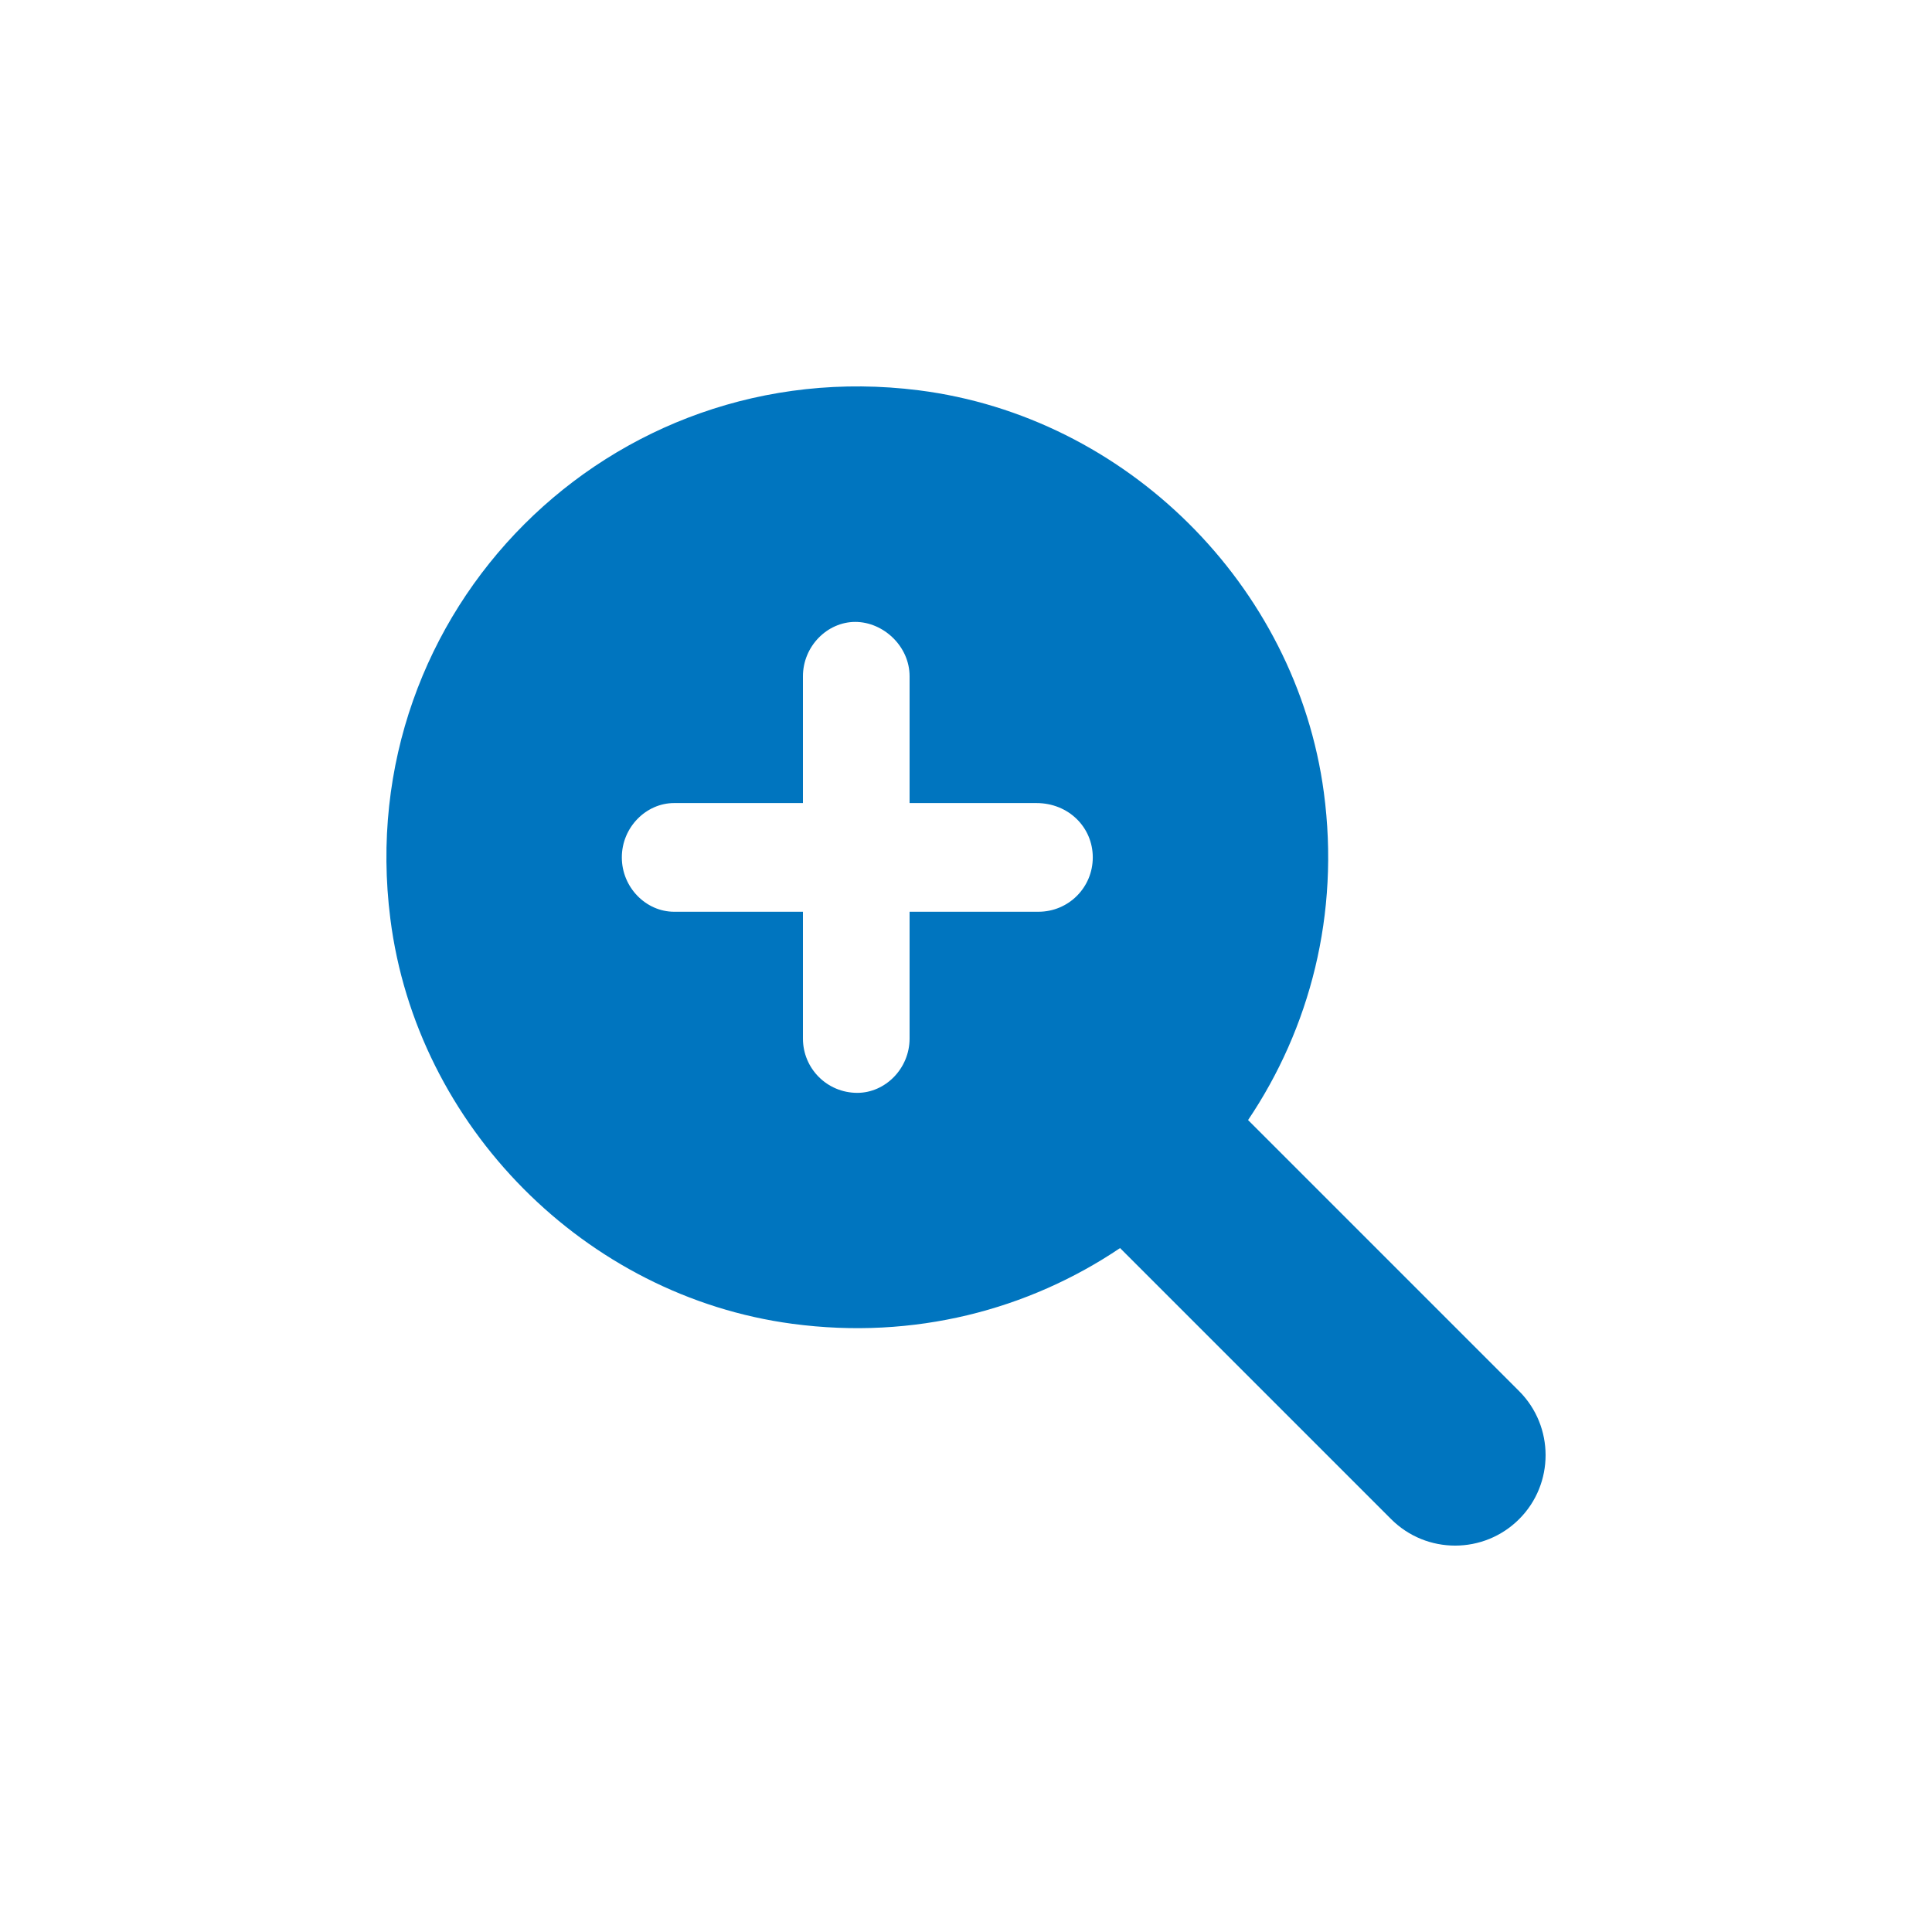 <?xml version="1.0" encoding="UTF-8"?>
<svg width="50px" height="50px" viewBox="0 0 50 50" version="1.1" xmlns="http://www.w3.org/2000/svg" xmlns:xlink="http://www.w3.org/1999/xlink">
    <title>Magnify_Box_White</title>
    <g id="Icon_Assets" stroke="none" stroke-width="1" fill="none" fill-rule="evenodd">
        <g id="Icons_White" transform="translate(-133, -281)">
            <g id="Magnify_Box_White" transform="translate(133, 281)">
                <rect id="Rectangle" fill="#FFFFFF" x="0" y="0" width="50" height="50"></rect>
                <path d="M39.314,36.001 L32.3,28.987 C33.895,26.619 34.682,23.66 34.261,20.508 C33.544,15.143 29.147,10.781 23.778,10.101 C15.797,9.091 9.088,15.801 10.102,23.777 C10.781,29.147 15.145,33.545 20.508,34.26 C23.661,34.682 26.62,33.895 28.987,32.3 L36.001,39.314 C36.916,40.229 38.401,40.229 39.316,39.314 C40.228,38.403 40.228,36.915 39.314,36.001 Z M26.874,23.596 L23.54,23.596 L23.54,26.877 C23.54,27.654 22.911,28.283 22.187,28.283 C21.407,28.283 20.78,27.656 20.78,26.877 L20.78,23.596 L17.446,23.596 C16.72,23.596 16.093,22.969 16.093,22.189 C16.093,21.41 16.722,20.783 17.446,20.783 L20.78,20.783 L20.78,17.502 C20.78,16.725 21.41,16.095 22.134,16.095 C22.858,16.095 23.54,16.722 23.54,17.502 L23.54,20.783 L26.822,20.783 C27.654,20.783 28.281,21.41 28.281,22.189 C28.281,22.969 27.654,23.596 26.874,23.596 Z" id="Shape" fill="#0075BF" fill-rule="nonzero"></path>
            </g>
        </g>
    </g>
</svg>
